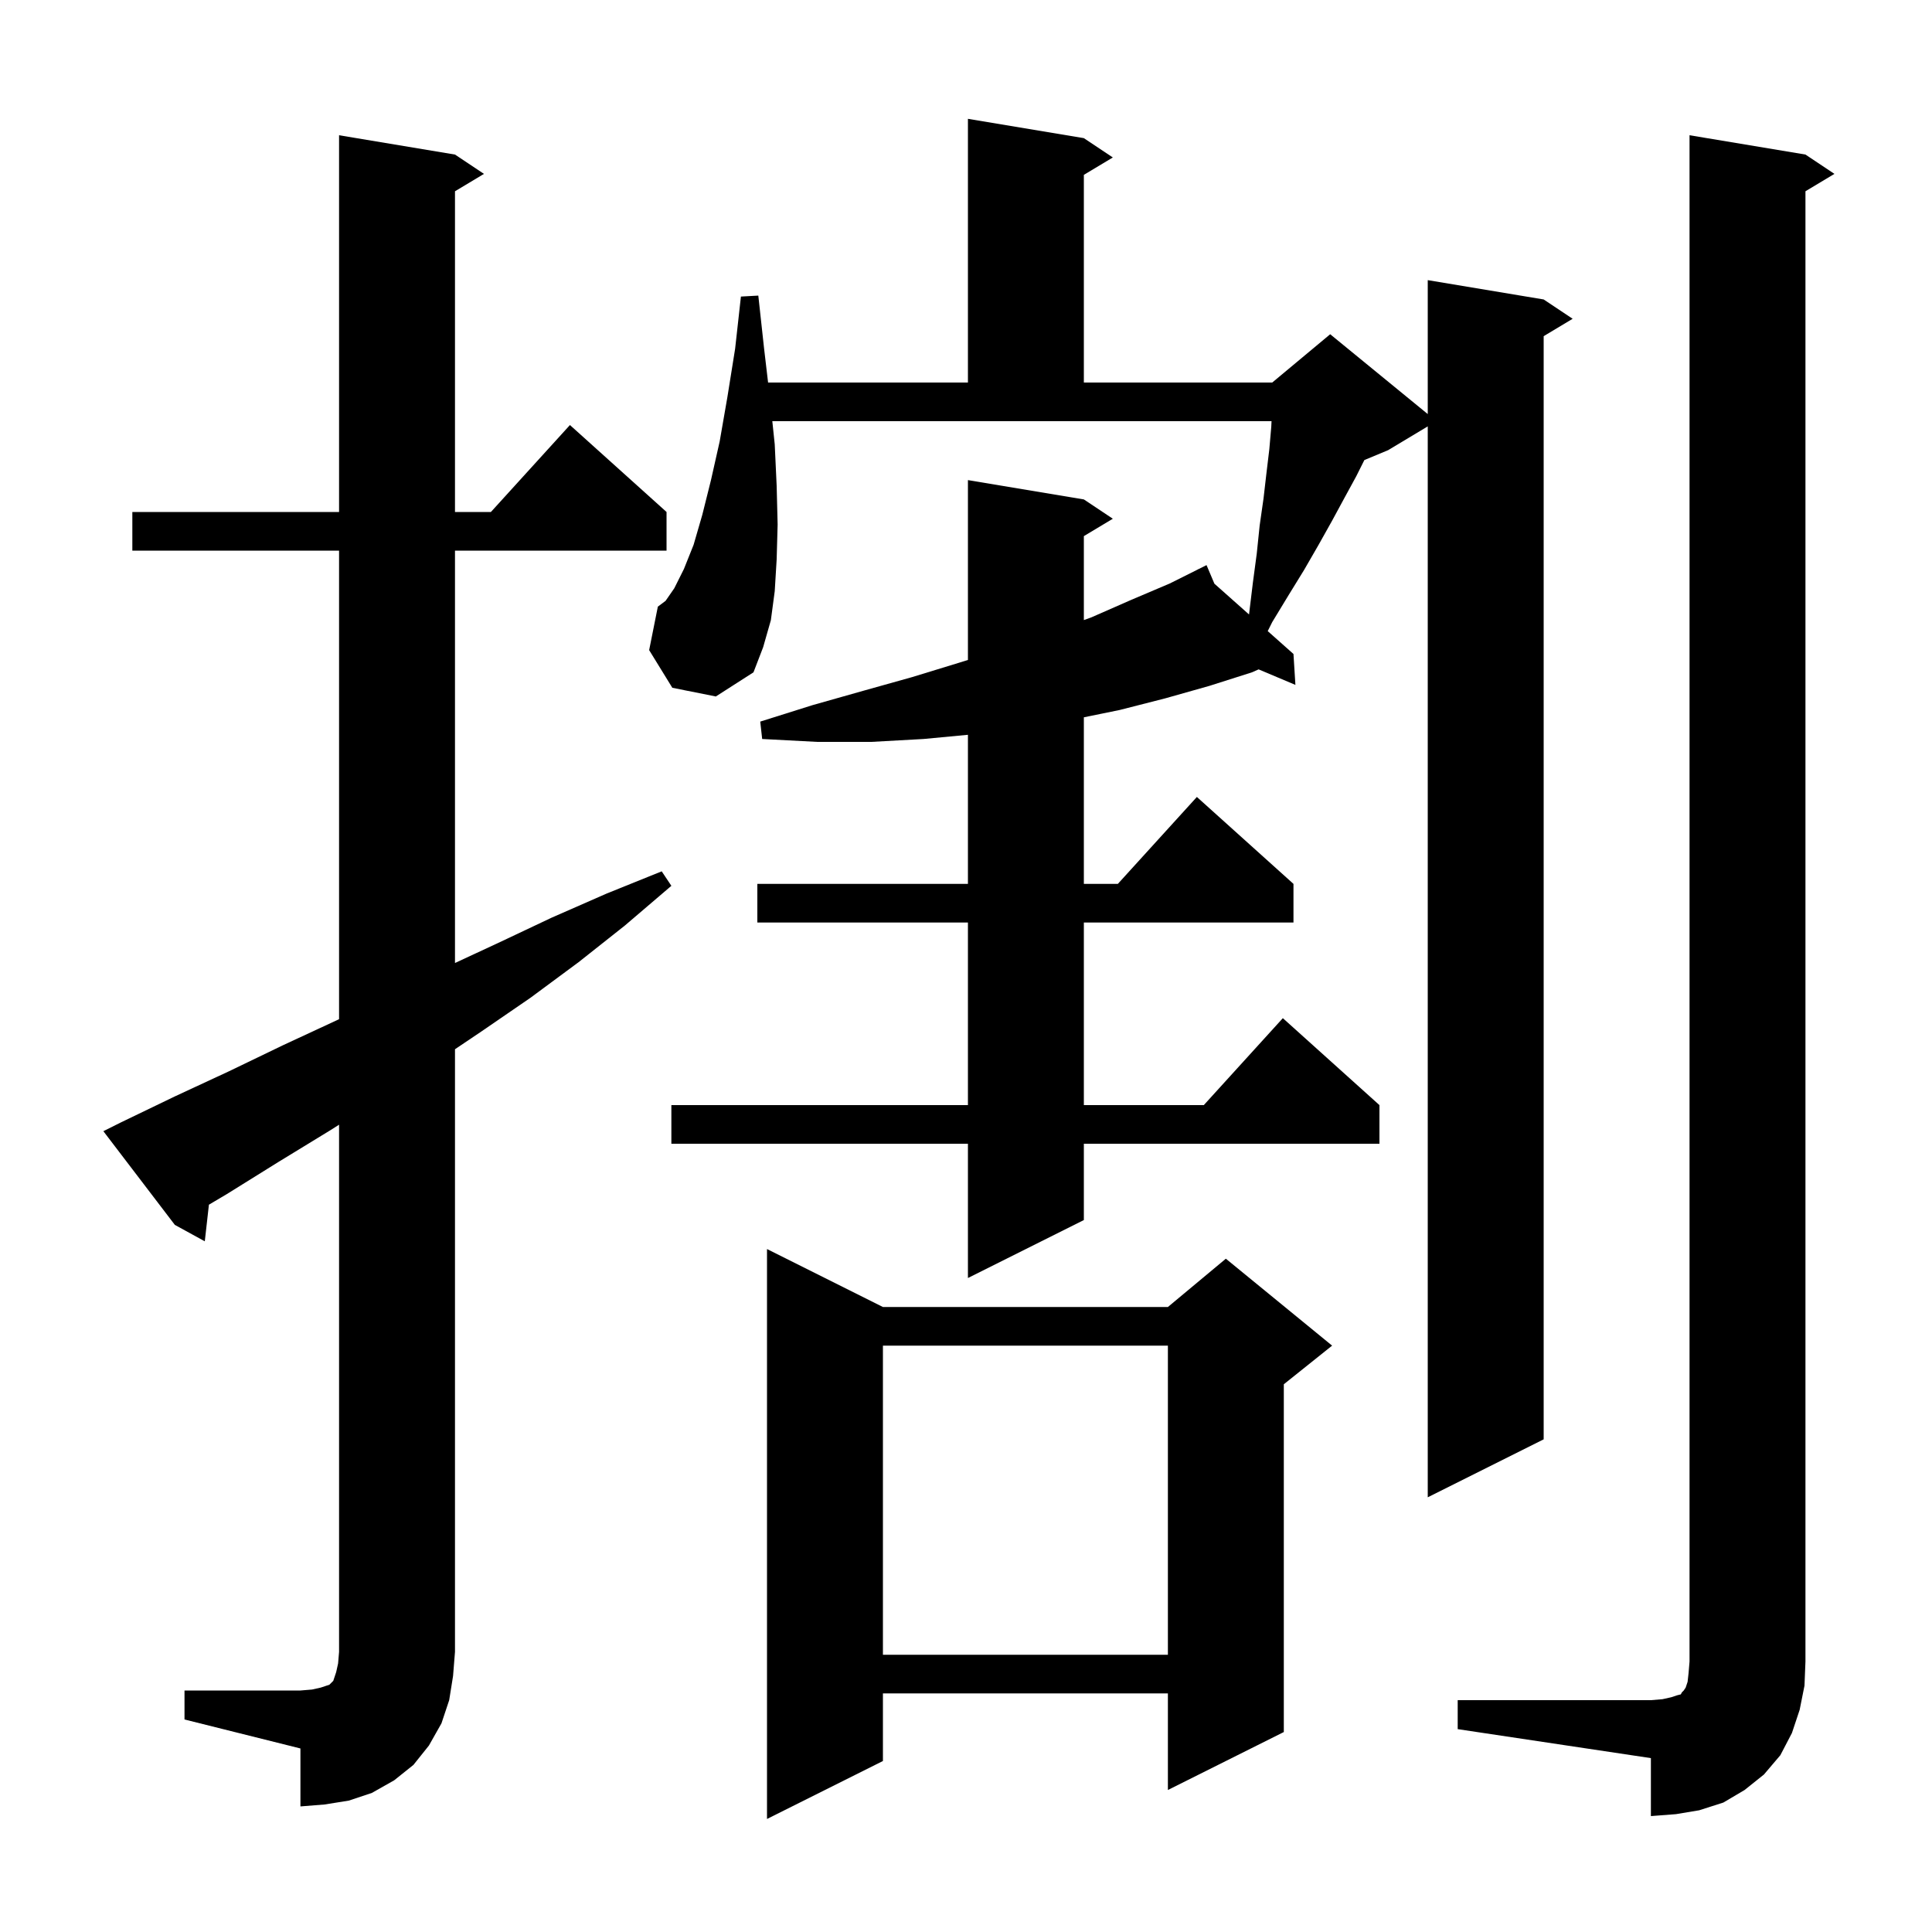 <svg xmlns="http://www.w3.org/2000/svg" xmlns:xlink="http://www.w3.org/1999/xlink" version="1.1" baseProfile="full" viewBox="0 0 200 200" width="200" height="200"><g fill="currentColor"><path d="M 91.4 135.3 L 120.9 135.3 L 126.9 130.3 L 137.9 139.3 L 132.9 143.3 L 132.9 179.3 L 120.9 185.3 L 120.9 175.3 L 91.4 175.3 L 91.4 182.3 L 79.4 188.3 L 79.4 129.3 Z M 150.9 176.0 L 170.9 176.0 L 172.1 175.9 L 173.0 175.7 L 173.6 175.5 L 174.0 175.4 L 174.1 175.2 L 174.3 175.0 L 174.5 174.7 L 174.7 174.1 L 174.8 173.2 L 174.9 172.0 L 174.9 14.0 L 186.9 16.0 L 189.9 18.0 L 186.9 19.8 L 186.9 172.0 L 186.8 174.5 L 186.3 177.0 L 185.5 179.4 L 184.3 181.7 L 182.6 183.7 L 180.6 185.3 L 178.4 186.6 L 175.9 187.4 L 173.5 187.8 L 170.9 188.0 L 170.9 182.0 L 150.9 179.0 Z M 19.1 175.0 L 31.1 175.0 L 32.3 174.9 L 33.2 174.7 L 34.1 174.4 L 34.5 174.0 L 34.8 173.1 L 35.0 172.2 L 35.1 171.0 L 35.1 116.429 L 34.2 117.0 L 28.8 120.3 L 23.5 123.6 L 21.627 124.71 L 21.2 128.5 L 18.1 126.8 L 10.7 117.1 L 12.5 116.2 L 18.1 113.5 L 23.7 110.9 L 29.3 108.2 L 34.9 105.6 L 35.1 105.502 L 35.1 57.0 L 13.7 57.0 L 13.7 53.0 L 35.1 53.0 L 35.1 14.0 L 47.1 16.0 L 50.1 18.0 L 47.1 19.8 L 47.1 53.0 L 50.818 53.0 L 59.0 44.0 L 69.0 53.0 L 69.0 57.0 L 47.1 57.0 L 47.1 99.689 L 51.6 97.6 L 57.1 95.0 L 62.8 92.5 L 68.5 90.2 L 69.5 91.7 L 64.7 95.8 L 59.9 99.6 L 54.9 103.3 L 49.8 106.8 L 47.1 108.617 L 47.1 171.0 L 46.9 173.5 L 46.5 176.0 L 45.7 178.4 L 44.4 180.7 L 42.8 182.7 L 40.8 184.3 L 38.5 185.6 L 36.1 186.4 L 33.6 186.8 L 31.1 187.0 L 31.1 181.0 L 19.1 178.0 Z M 91.4 139.3 L 91.4 171.3 L 120.9 171.3 L 120.9 139.3 Z M 69.6 71.2 L 67.2 67.3 L 68.1 62.8 L 68.9 62.2 L 69.8 60.9 L 70.8 58.9 L 71.8 56.4 L 72.7 53.3 L 73.6 49.7 L 74.5 45.7 L 75.3 41.1 L 76.1 36.1 L 76.7 30.7 L 78.5 30.6 L 79.1 36.1 L 79.512 39.6 L 100.2 39.6 L 100.2 12.3 L 112.2 14.3 L 115.2 16.3 L 112.2 18.1 L 112.2 39.6 L 131.7 39.6 L 137.7 34.6 L 147.8 42.864 L 147.8 29.0 L 159.8 31.0 L 162.8 33.0 L 159.8 34.8 L 159.8 149.0 L 147.8 155.0 L 147.8 44.14 L 143.7 46.6 L 141.237 47.626 L 140.4 49.3 L 139.2 51.5 L 137.9 53.9 L 136.5 56.4 L 135.0 59.0 L 133.4 61.6 L 131.7 64.4 L 131.235 65.331 L 133.9 67.7 L 134.1 70.9 L 130.293 69.294 L 129.6 69.6 L 125.2 71.0 L 120.6 72.3 L 115.9 73.5 L 112.2 74.255 L 112.2 91.5 L 115.718 91.5 L 123.9 82.5 L 133.9 91.5 L 133.9 95.5 L 112.2 95.5 L 112.2 114.4 L 124.618 114.4 L 132.8 105.4 L 142.8 114.4 L 142.8 118.4 L 112.2 118.4 L 112.2 126.3 L 100.2 132.3 L 100.2 118.4 L 69.5 118.4 L 69.5 114.4 L 100.2 114.4 L 100.2 95.5 L 78.4 95.5 L 78.4 91.5 L 100.2 91.5 L 100.2 76.066 L 95.6 76.5 L 90.2 76.8 L 84.6 76.8 L 78.9 76.5 L 78.7 74.7 L 84.1 73.0 L 89.4 71.5 L 94.4 70.1 L 99.3 68.6 L 100.2 68.319 L 100.2 49.7 L 112.2 51.7 L 115.2 53.7 L 112.2 55.5 L 112.2 64.191 L 113.0 63.9 L 117.1 62.1 L 121.1 60.4 L 124.021 58.94 L 124.0 58.9 L 124.036 58.932 L 124.9 58.5 L 125.715 60.424 L 129.298 63.609 L 129.3 63.6 L 129.7 60.3 L 130.1 57.3 L 130.4 54.4 L 130.8 51.6 L 131.1 49.0 L 131.4 46.5 L 131.6 44.2 L 131.629 43.6 L 79.95 43.6 L 80.2 46.0 L 80.4 50.3 L 80.5 54.3 L 80.4 57.9 L 80.2 61.2 L 79.8 64.2 L 79.0 67.0 L 78.0 69.6 L 74.1 72.1 Z "/></g></svg>
